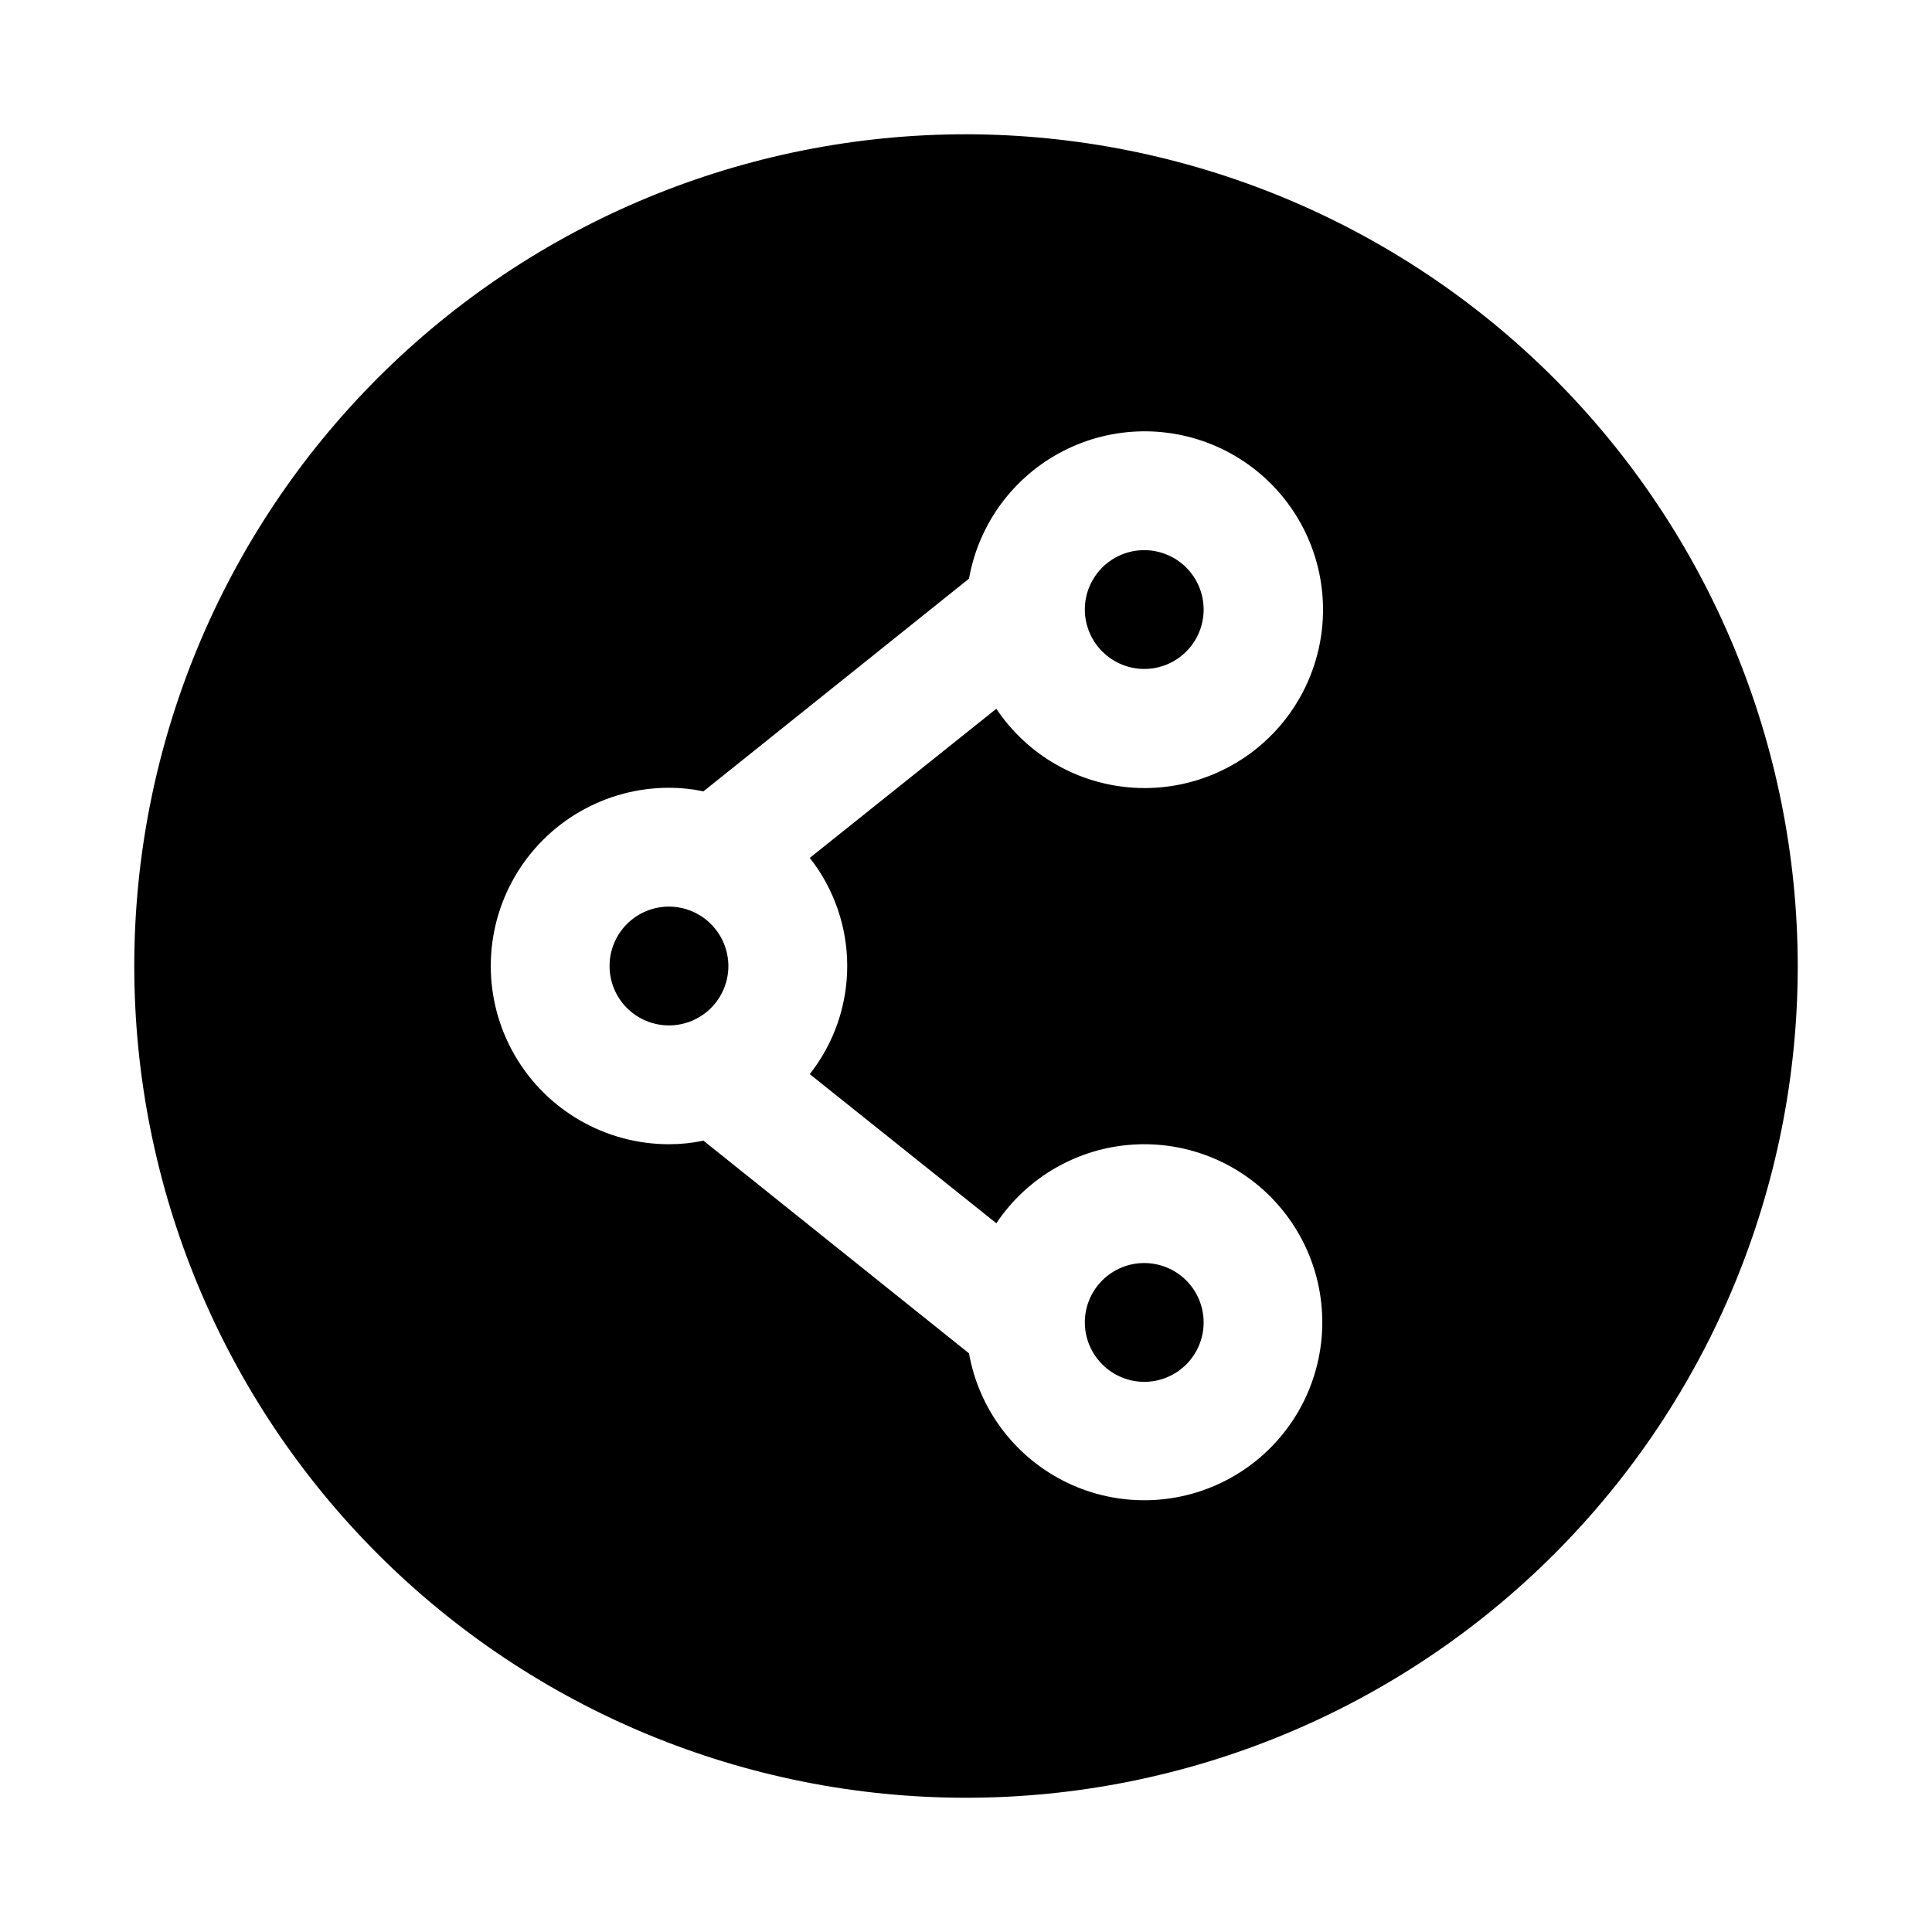 <?xml version="1.0" encoding="UTF-8"?>
<!-- Uploaded to: ICON Repo, www.svgrepo.com, Generator: ICON Repo Mixer Tools -->
<svg fill="#000000" width="800px" height="800px" version="1.1" viewBox="144 144 512 512" xmlns="http://www.w3.org/2000/svg">
 <path d="m431.49 494.46c0-4.172 1.656-8.18 4.609-11.133 2.953-2.949 6.957-4.609 11.133-4.609s8.18 1.66 11.133 4.609c2.953 2.953 4.613 6.961 4.613 11.133 0 4.176-1.66 8.184-4.613 11.133-2.953 2.953-6.957 4.613-11.133 4.613-4.172-0.012-8.168-1.676-11.117-4.625-2.953-2.949-4.613-6.949-4.625-11.121zm15.742-173.18c4.176 0 8.18-1.656 11.133-4.609s4.613-6.957 4.613-11.133c0-4.176-1.66-8.18-4.613-11.133s-6.957-4.613-11.133-4.613-8.18 1.66-11.133 4.613-4.609 6.957-4.609 11.133c0.012 4.172 1.672 8.168 4.625 11.117 2.949 2.949 6.945 4.613 11.117 4.625zm-125.95 62.977c-4.176 0-8.18 1.66-11.133 4.613-2.953 2.953-4.609 6.957-4.609 11.133s1.656 8.18 4.609 11.133c2.953 2.949 6.957 4.609 11.133 4.609 4.176 0 8.18-1.66 11.133-4.609 2.953-2.953 4.613-6.957 4.613-11.133-0.012-4.172-1.676-8.172-4.625-11.121-2.949-2.949-6.949-4.613-11.121-4.625zm299.14 15.742v0.004c0 58.457-23.223 114.52-64.559 155.86-41.336 41.336-97.398 64.559-155.86 64.559-58.461 0-114.52-23.223-155.86-64.559-41.336-41.336-64.559-97.398-64.559-155.86 0-58.461 23.223-114.52 64.559-155.86s97.398-64.559 155.86-64.559c58.438 0.062 114.46 23.309 155.79 64.629 41.324 41.324 64.566 97.348 64.629 155.79zm-261.82-28.652 49.438-39.516c8.195 12.27 21.652 20.008 36.379 20.922 14.727 0.91 29.035-5.106 38.684-16.266 9.652-11.164 13.535-26.191 10.504-40.629-3.035-14.441-12.637-26.637-25.961-32.973-13.328-6.336-28.848-6.086-41.961 0.676-13.113 6.762-22.32 19.258-24.887 33.789l-70.375 56.363c-3.004-0.633-6.062-0.949-9.133-0.945-16.875 0-32.465 9.004-40.902 23.617-8.438 14.613-8.438 32.617 0 47.23s24.027 23.617 40.902 23.617c3.07 0.004 6.129-0.312 9.133-0.945l70.375 56.363c2.574 14.496 11.766 26.961 24.855 33.699 13.086 6.738 28.57 6.984 41.863 0.656 13.293-6.324 22.875-18.492 25.898-32.902 3.027-14.406-0.848-29.398-10.473-40.539s-23.898-17.148-38.59-16.242c-14.695 0.902-28.125 8.613-36.312 20.852l-49.438-39.516v-0.004c6.426-8.168 9.922-18.262 9.922-28.652 0-10.395-3.496-20.488-9.922-28.656z"/>
</svg>